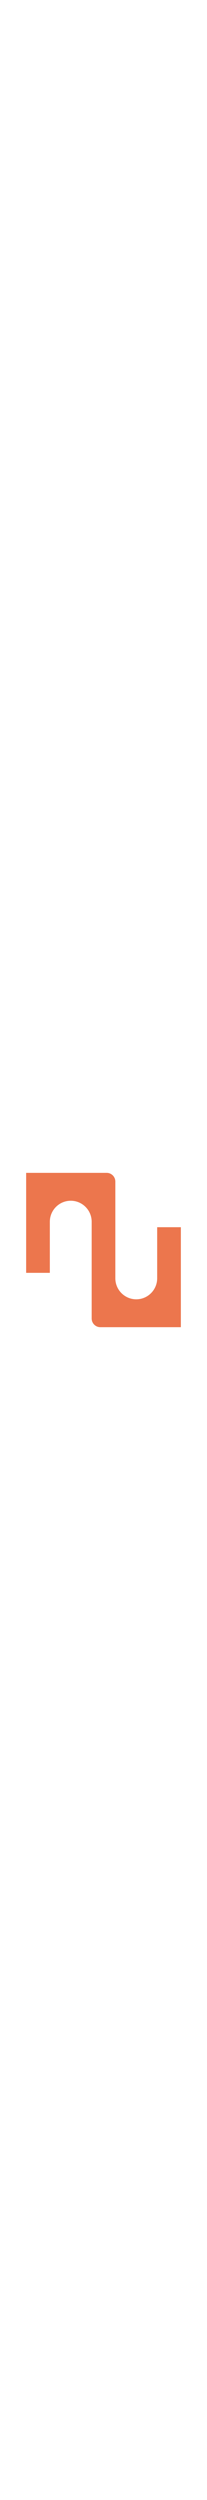 <svg width="50" id="Layer_1" data-name="Layer 1"
     xmlns="http://www.w3.org/2000/svg"
     viewBox="0 0 810 601.29">
  <path
    fill="#ec764d"
    fill-opacity="1"
    fill-rule="nonzero"
    transform="translate(102.309 0) scale(1.679) translate(-639.473 -124.09)"
    d="M 944.844 250.199
       L 944.844 368.703
       C 944.844 395.672 923 417.527 896.094 417.527
       C 869.191 417.527 847.348 395.672 847.348 368.703
       L 847.348 144.27
       C 847.348 133.141 838.305 124.09 827.18 124.09
       L 639.473 124.09
       L 639.473 356.125
       L 694.688 356.125
       L 694.688 237.621
       C 694.688 210.652 716.527 188.797 743.434 188.797
       C 770.34 188.797 792.18 210.652 792.18 237.621
       L 792.18 462.051
       C 792.18 473.184 801.223 482.234 812.348 482.234
       L 1000.055 482.234
       L 1000.055 250.199
       Z
       M 944.844 250.199" />
</svg>
